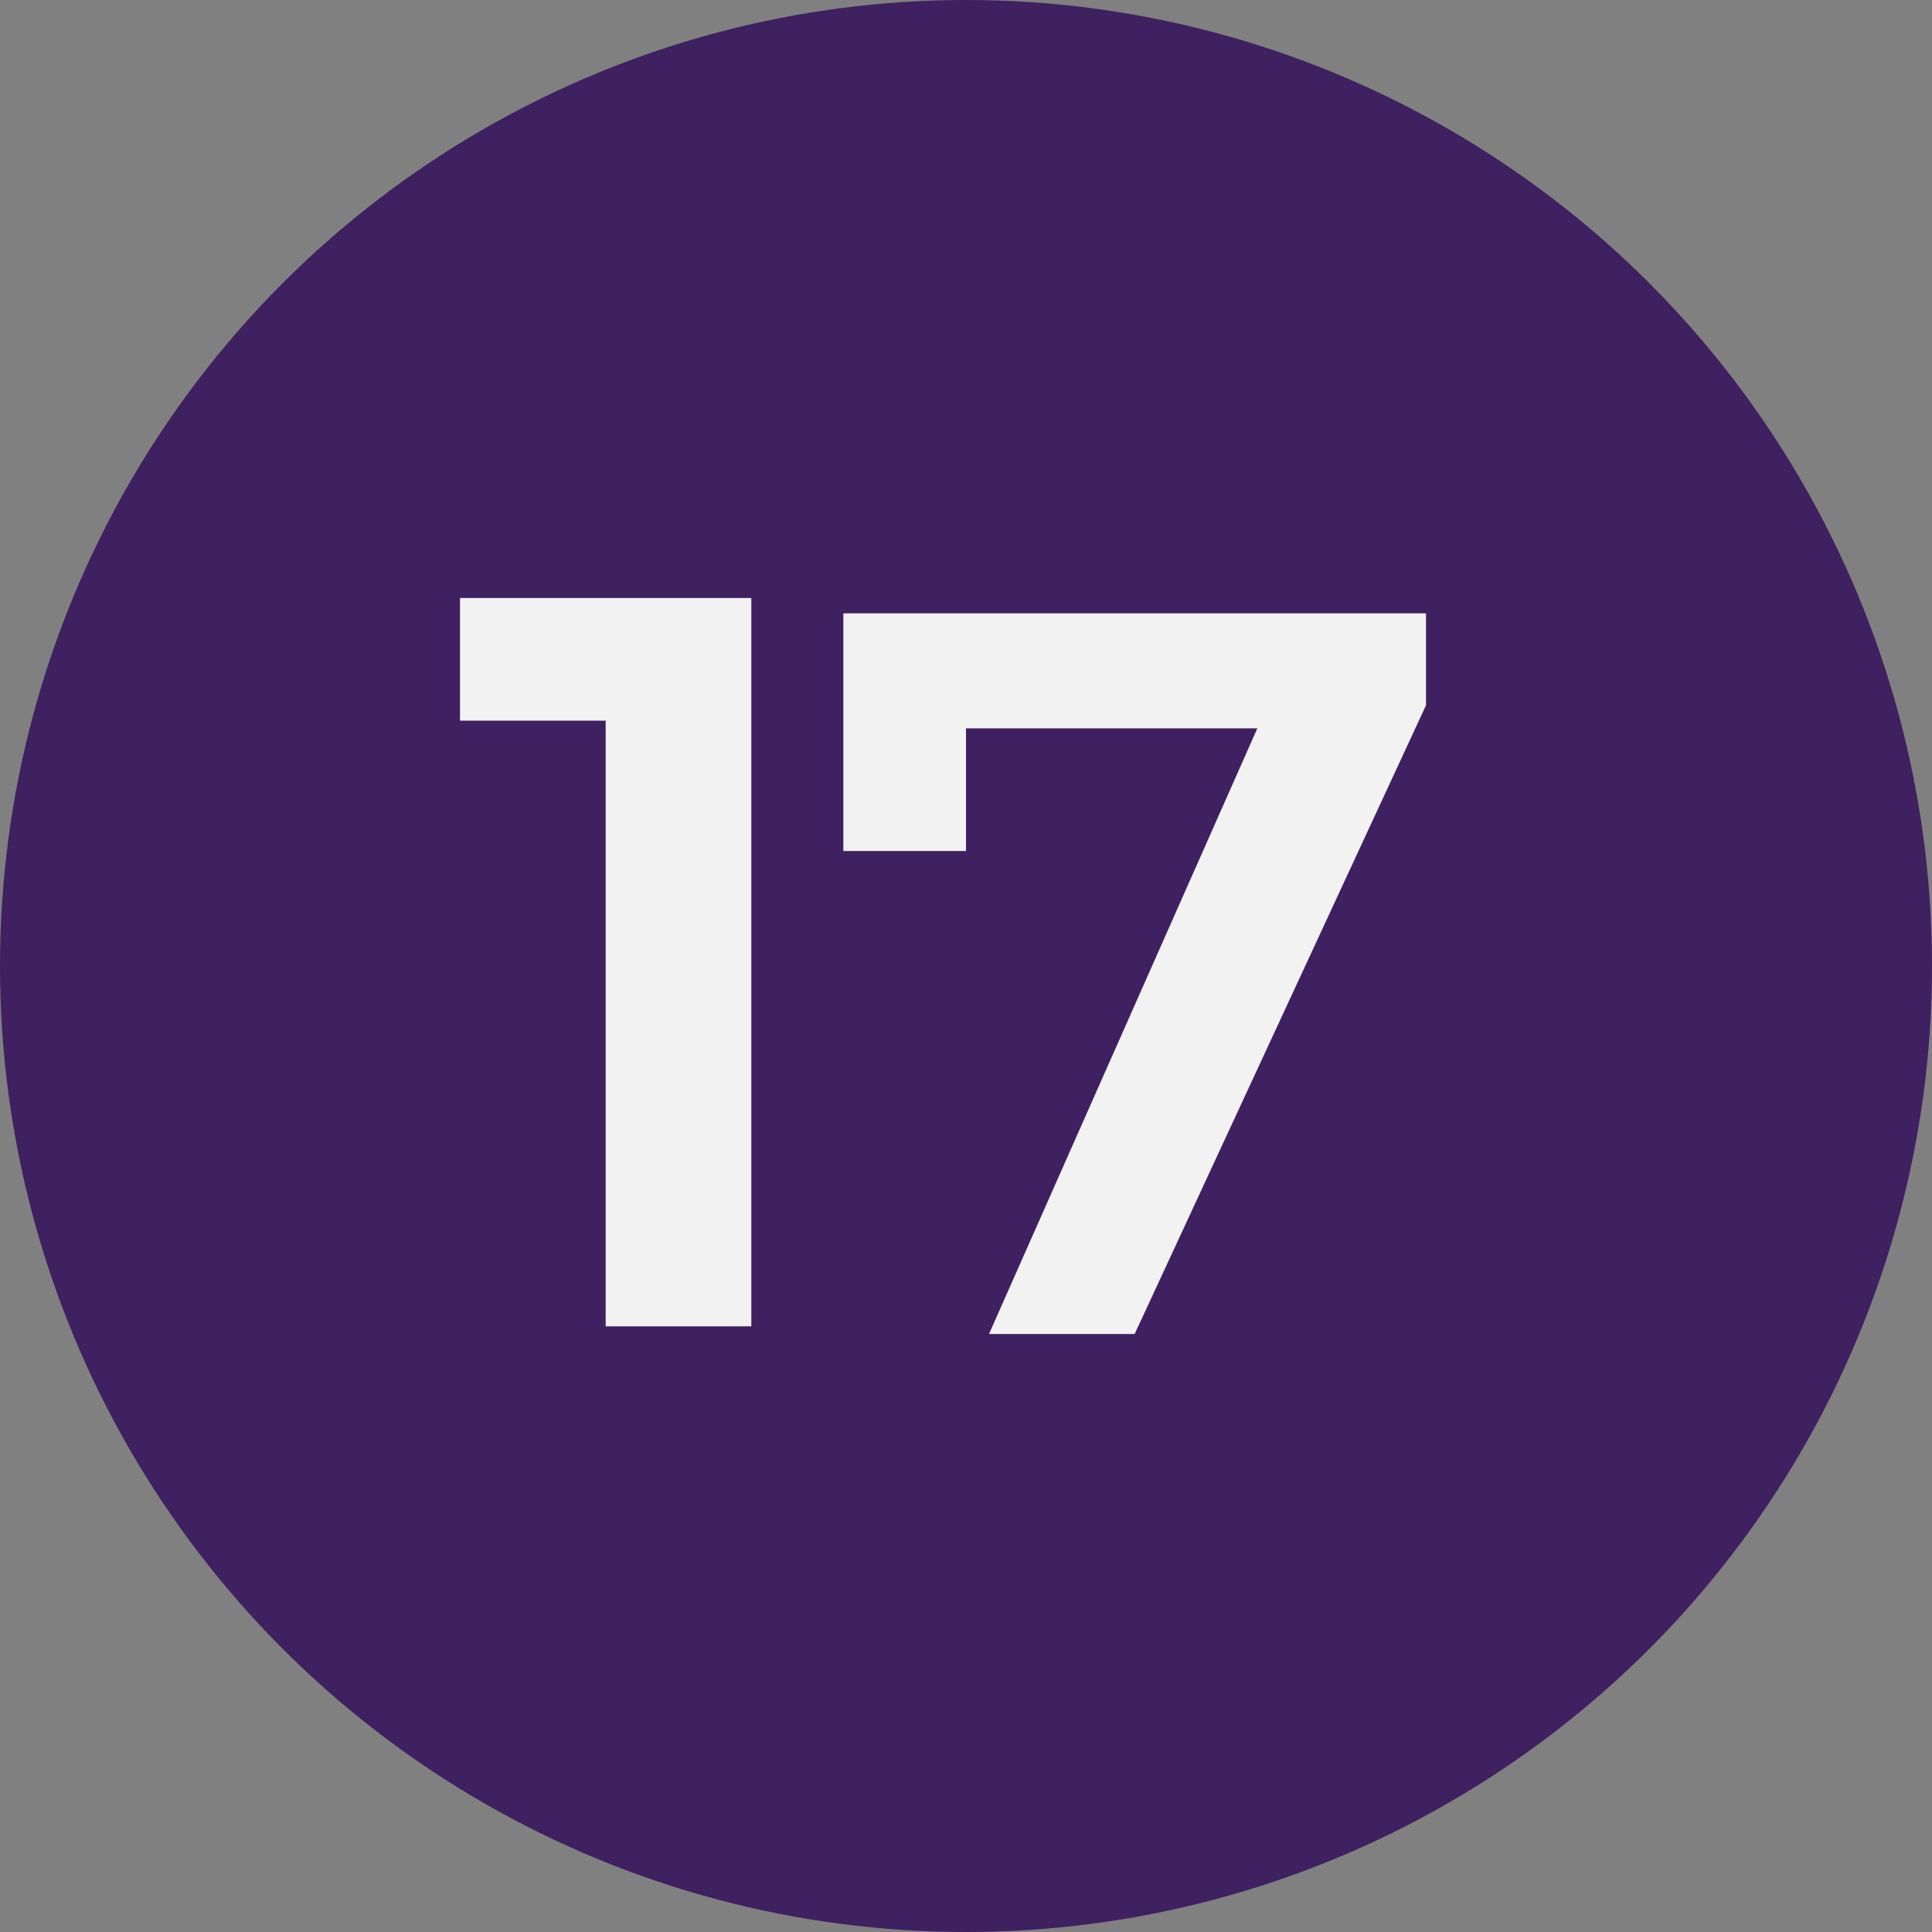 <svg id="Layer_1" data-name="Layer 1" xmlns="http://www.w3.org/2000/svg" viewBox="0 0 25.2 25.2"><rect x="0" y="0" width="25.2" height="25.2" fill="#808080" stroke="none"/><defs><style>.cls-1{fill:#3f2060;}.cls-2{isolation:isolate;}.cls-3{fill:#f2f2f3;}</style></defs><circle class="cls-1" cx="12.6" cy="12.6" r="12.6"/><g class="cls-2"><path class="cls-3" d="M9.8,7.9v9.4H7.9V9.4H6V7.8H9.8Z"/><path class="cls-3" d="M18.6,7.9V9.2l-3.8,8.2H12.9l3.5-7.9H12.6v1.6H11V8h7.6Z"/></g></svg>